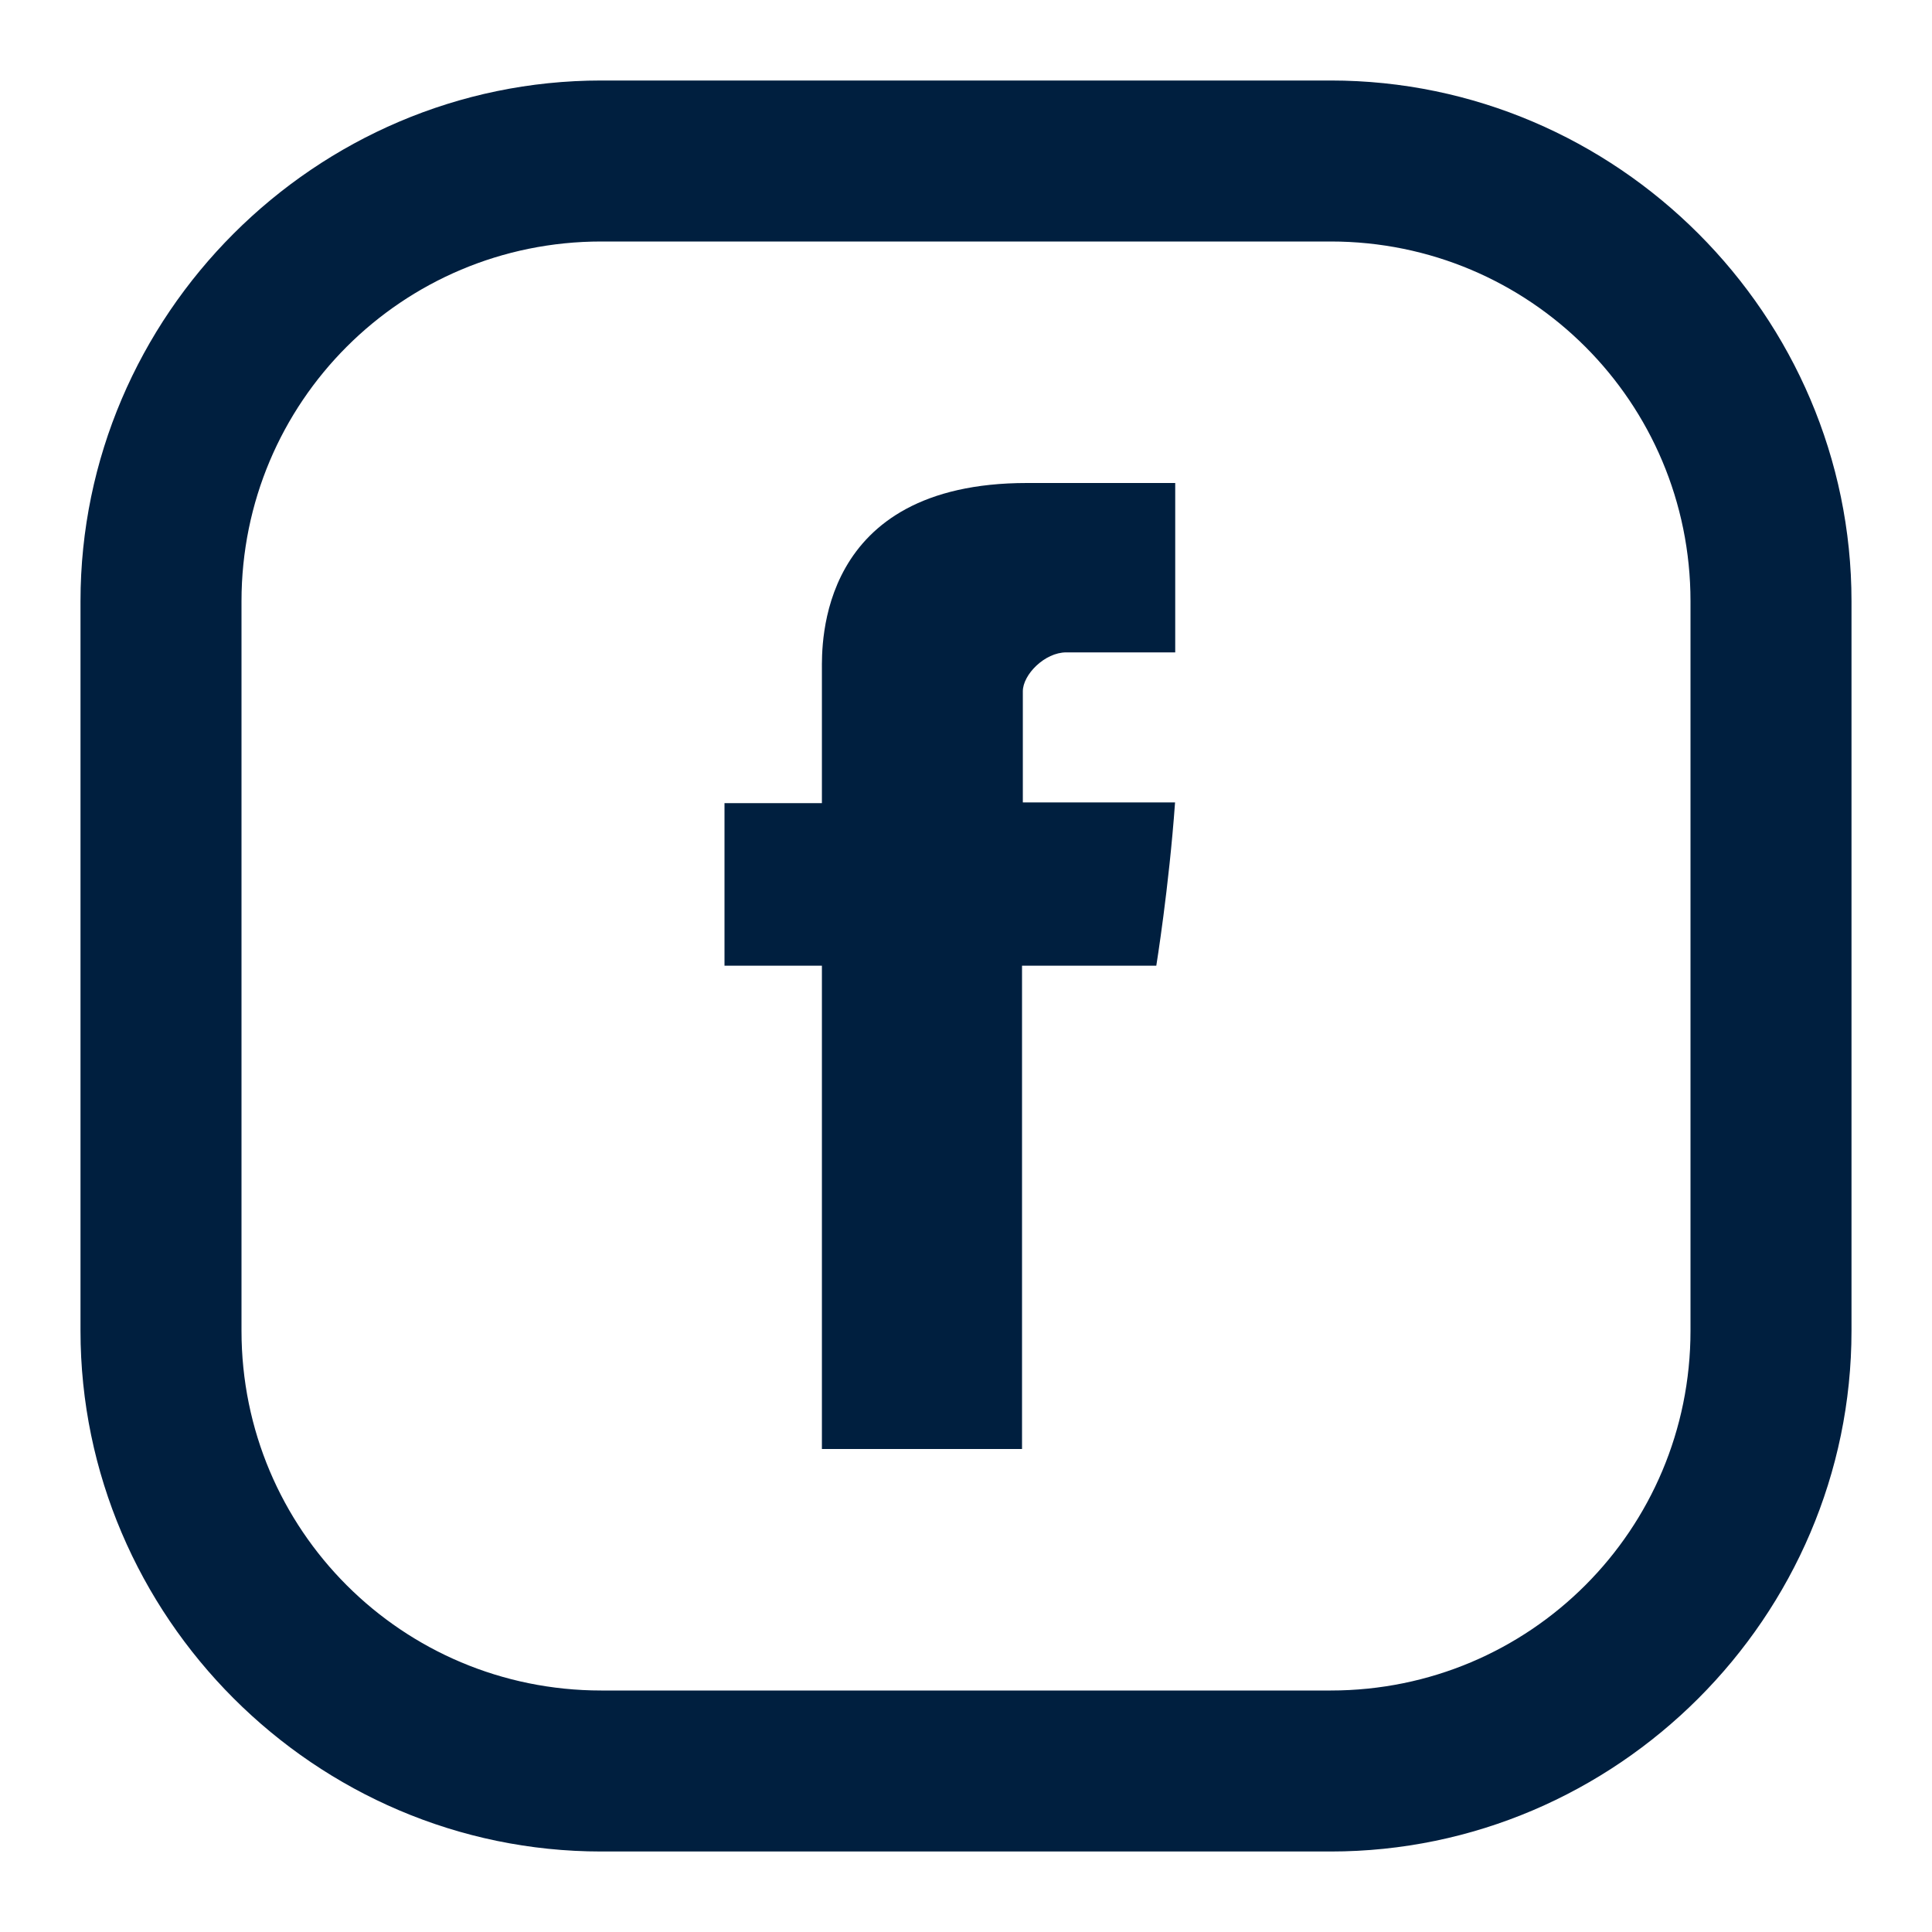 <svg width="24" height="24" viewBox="0 0 24 24" fill="none" xmlns="http://www.w3.org/2000/svg">
<path d="M7.469 1C3.918 1 1 3.914 1 7.469V16.531C1 20.082 3.914 23 7.469 23H16.531C20.082 23 23 20.086 23 16.531V7.469C23 3.918 20.086 1 16.531 1H7.469ZM7.469 3H16.531C19.004 3 21 4.996 21 7.469V16.531C21 19.004 19.004 21 16.531 21H7.469C4.996 21 3 19.004 3 16.531V7.469C3 4.996 4.996 3 7.469 3Z" fill="#001F3F"/>
<path d="M10.21 8.324V9.977H9V11.996H10.21V18H12.696V11.996H14.364C14.364 11.996 14.521 11.028 14.597 9.968H12.706V8.588C12.706 8.381 12.977 8.104 13.246 8.104H14.599V6H12.757C10.148 6 10.21 8.022 10.21 8.324Z" fill="#001F3F"/>
</svg>
